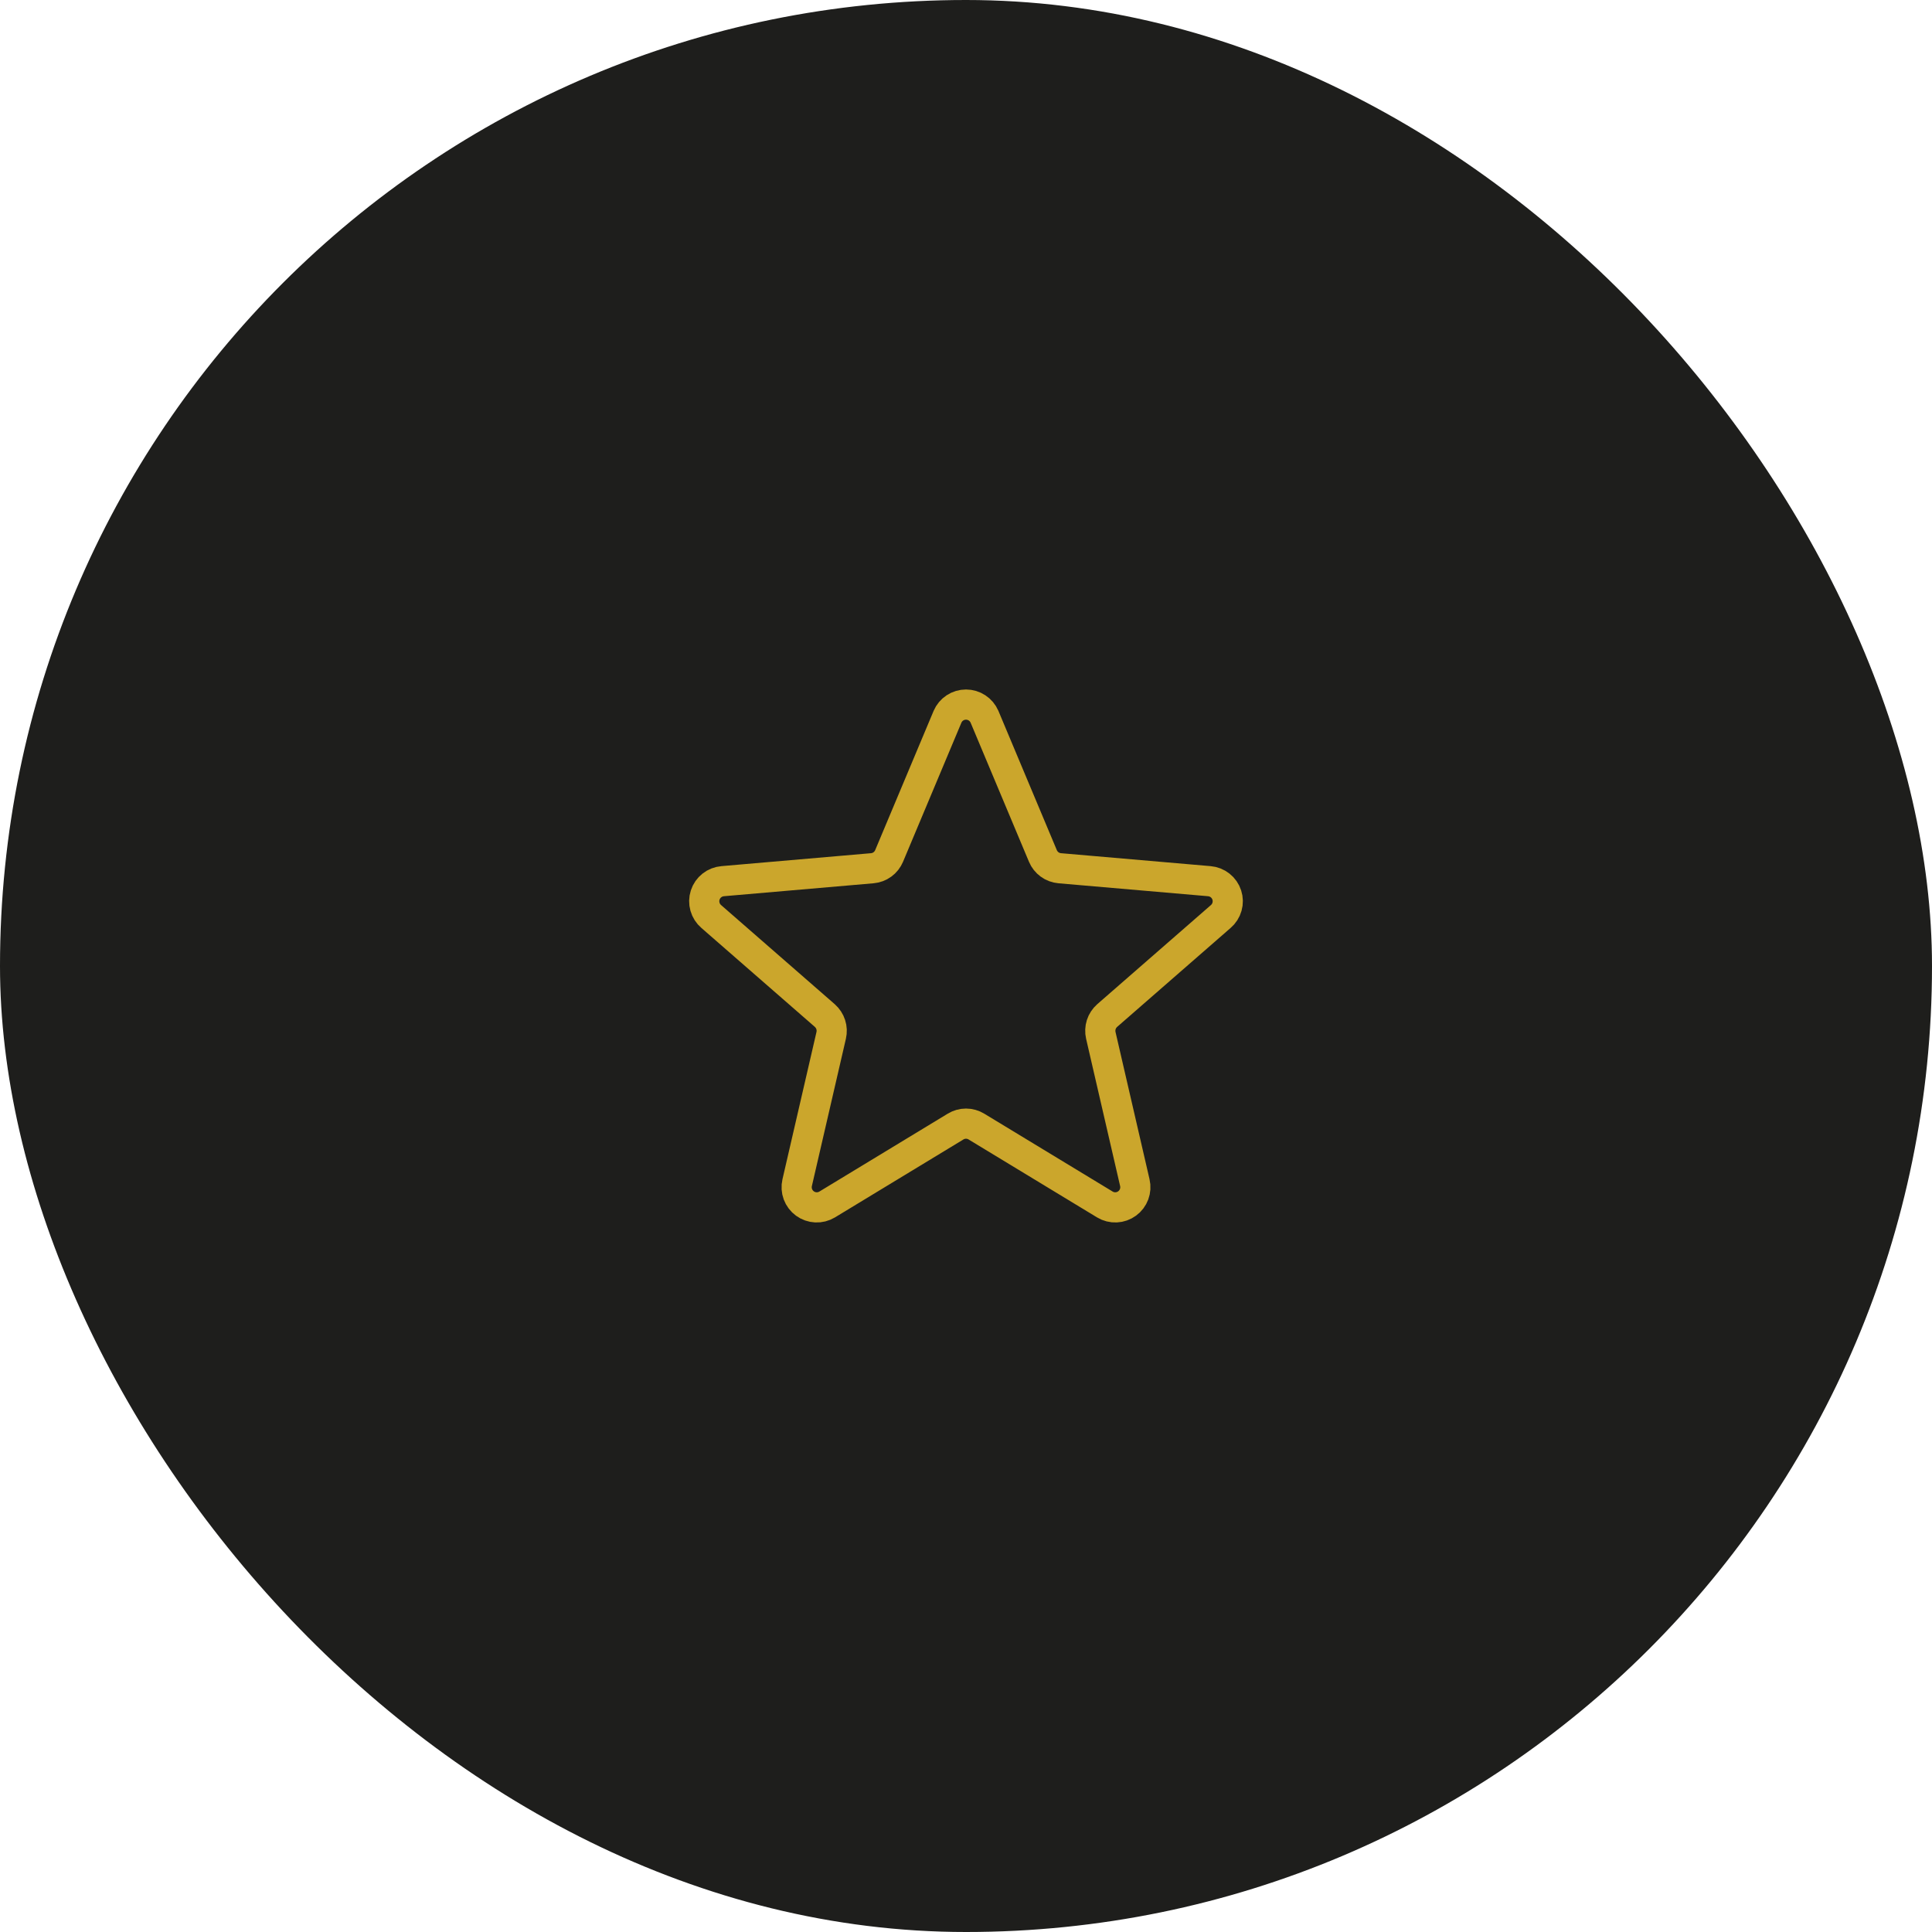<?xml version="1.0" encoding="UTF-8"?>
<svg xmlns="http://www.w3.org/2000/svg" width="96" height="96" viewBox="0 0 96 96" fill="none">
  <rect width="96" height="96" rx="48" fill="#1E1E1C"></rect>
  <g clip-path="url(#clip0_269_2052)">
    <path d="M48.918 35.612L51.821 42.532C51.892 42.7 52.006 42.846 52.153 42.953C52.3 43.061 52.474 43.126 52.655 43.142L60.088 43.785C60.285 43.801 60.473 43.875 60.628 43.998C60.783 44.12 60.898 44.286 60.959 44.475C61.02 44.663 61.023 44.865 60.969 45.055C60.915 45.246 60.806 45.416 60.655 45.544L55.016 50.462C54.879 50.583 54.777 50.738 54.721 50.912C54.666 51.085 54.658 51.271 54.699 51.449L56.389 58.766C56.434 58.957 56.421 59.157 56.353 59.341C56.284 59.526 56.164 59.685 56.005 59.801C55.847 59.917 55.658 59.984 55.462 59.993C55.266 60.002 55.071 59.953 54.903 59.852L48.515 55.977C48.36 55.883 48.182 55.833 48 55.833C47.818 55.833 47.64 55.883 47.485 55.977L41.098 59.852C40.929 59.953 40.735 60.002 40.539 59.993C40.343 59.984 40.154 59.917 39.995 59.801C39.837 59.685 39.716 59.526 39.647 59.341C39.579 59.157 39.567 58.957 39.611 58.766L41.301 51.449C41.342 51.271 41.335 51.085 41.279 50.912C41.223 50.738 41.121 50.583 40.984 50.462L35.345 45.544C35.194 45.416 35.085 45.246 35.031 45.055C34.977 44.865 34.98 44.663 35.041 44.475C35.102 44.286 35.217 44.12 35.372 43.998C35.527 43.875 35.715 43.801 35.913 43.785L43.345 43.142C43.526 43.126 43.7 43.061 43.847 42.953C43.994 42.846 44.108 42.7 44.179 42.532L47.083 35.612C47.16 35.434 47.288 35.281 47.451 35.174C47.614 35.067 47.805 35.01 48 35.01C48.195 35.01 48.386 35.067 48.549 35.174C48.712 35.281 48.84 35.434 48.918 35.612Z" stroke="#CBA62C" stroke-width="1.5" stroke-linecap="round" stroke-linejoin="round"></path>
  </g>
  <defs>
    <clipPath id="clip0_269_2052">
      <rect width="32" height="32" fill="white" transform="translate(32 32)"></rect>
    </clipPath>
  </defs>
</svg>
